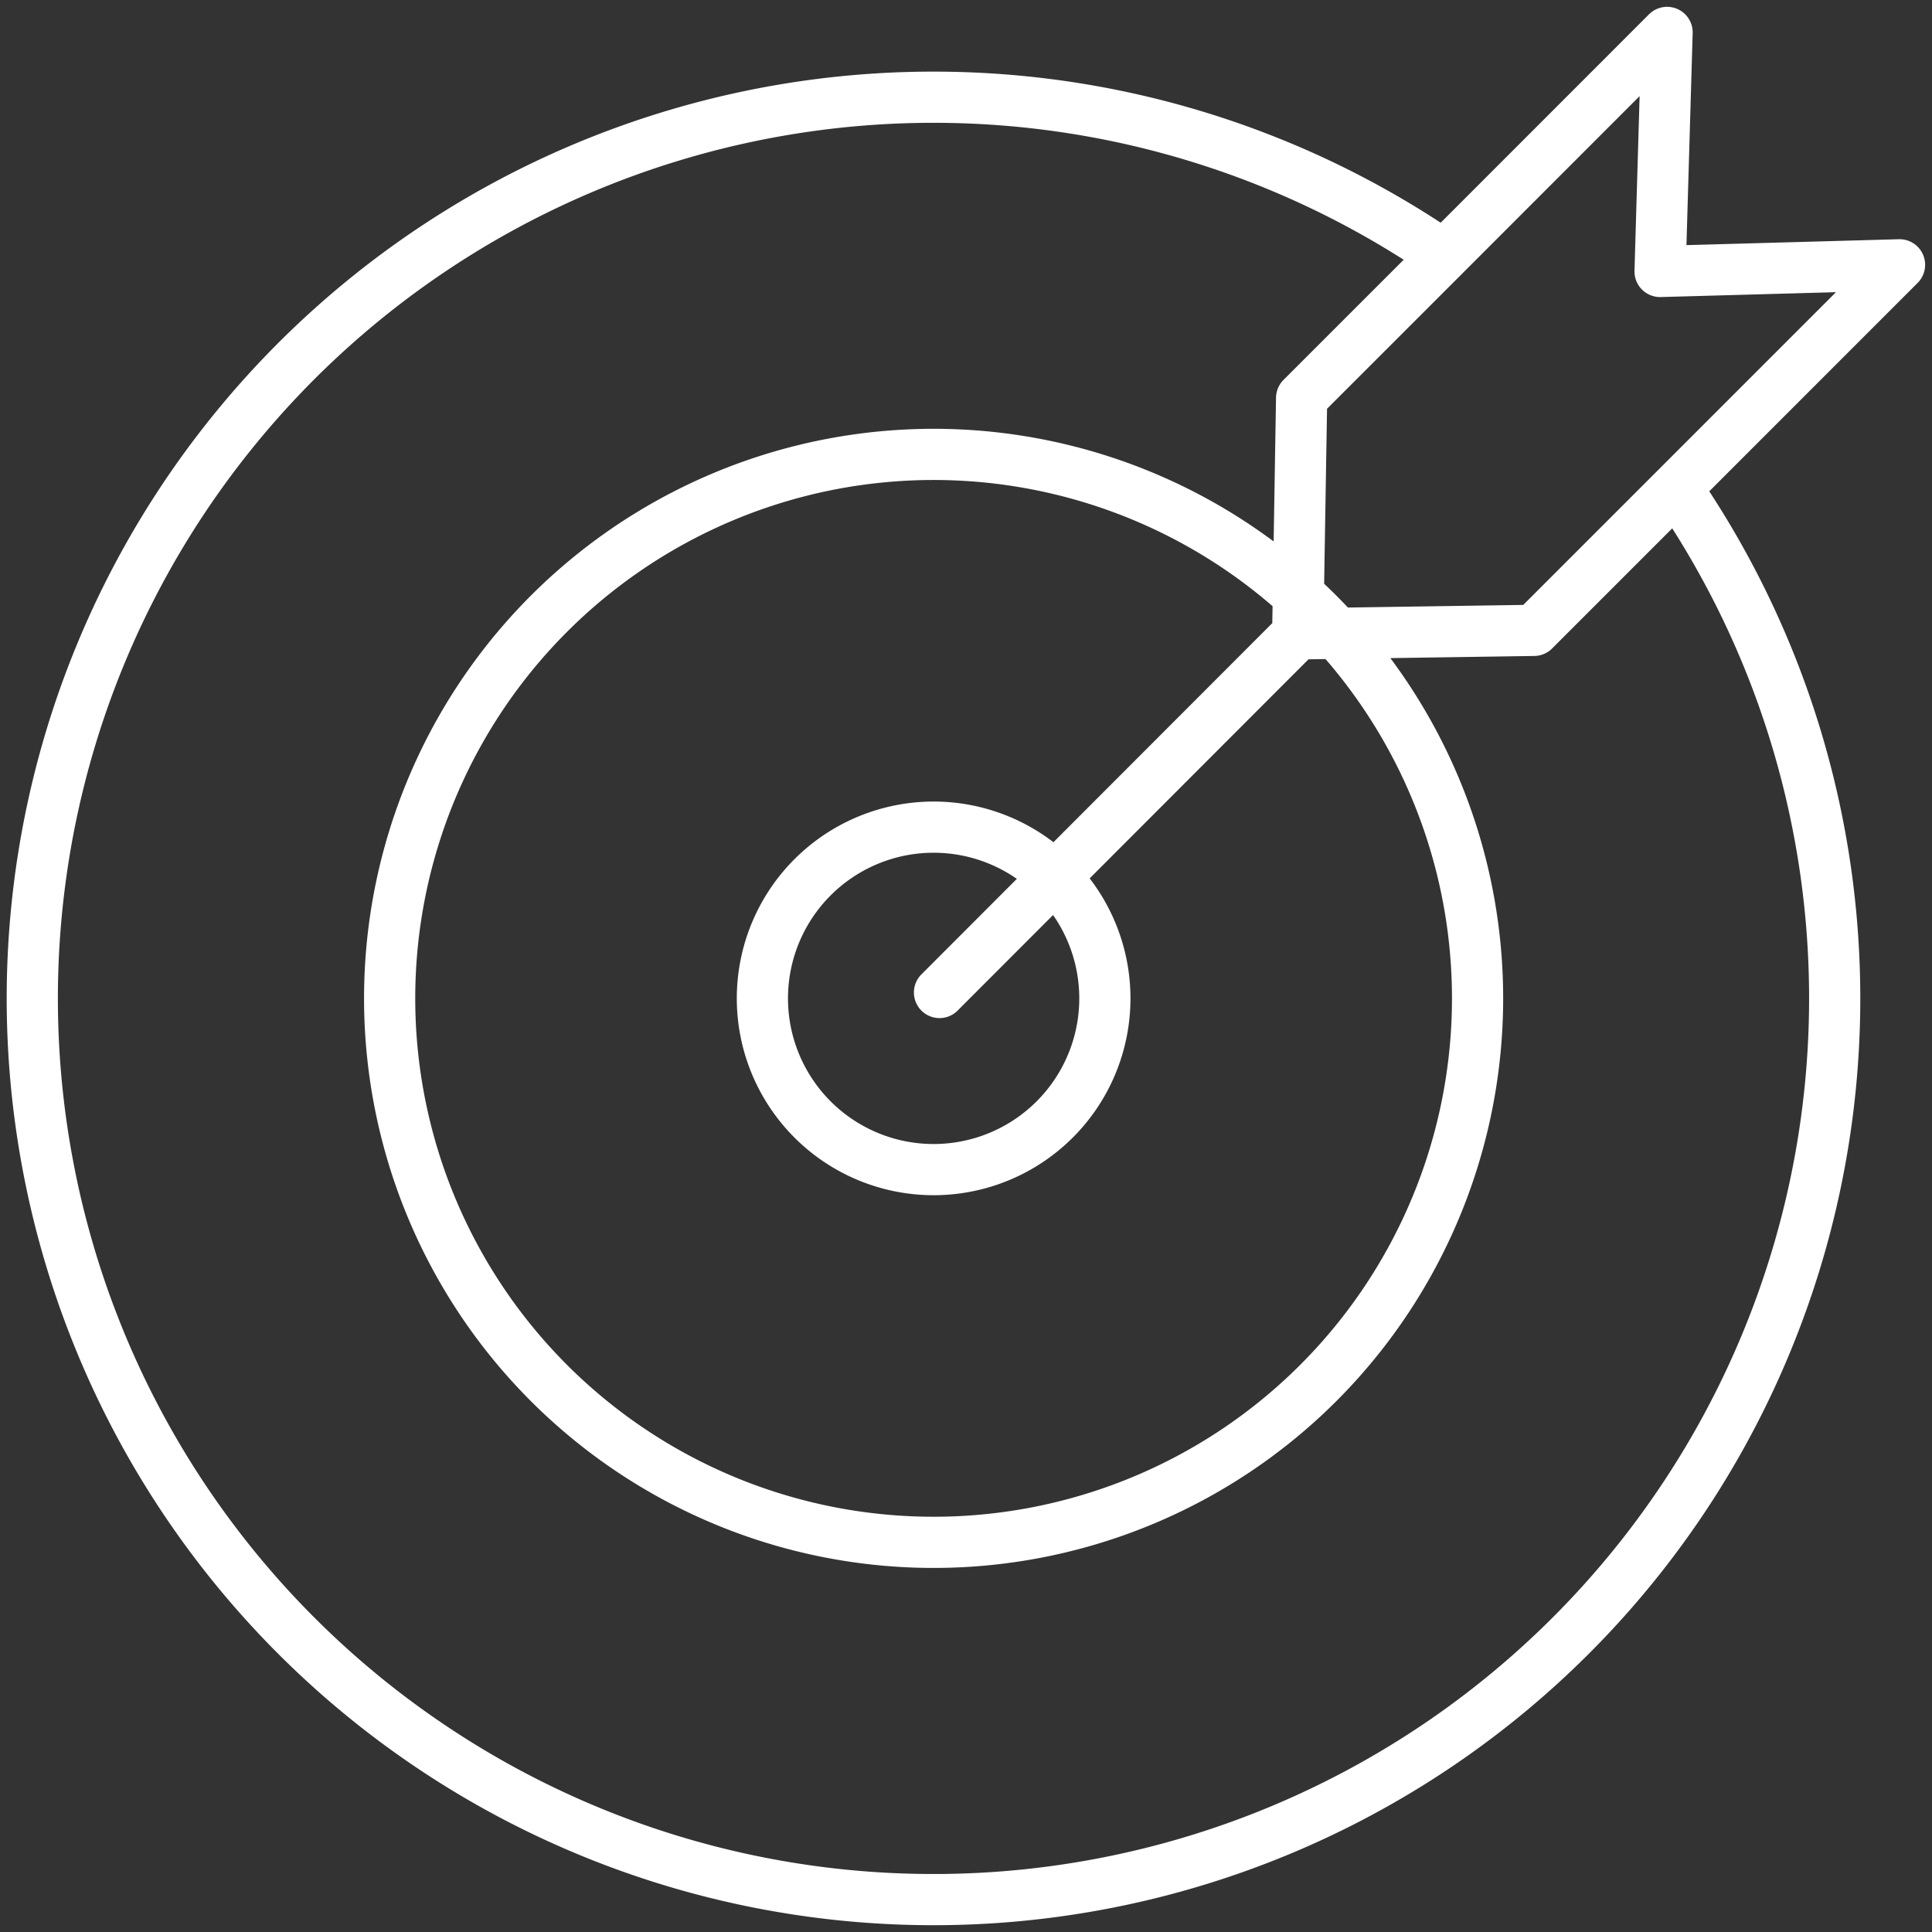 <svg id="Groupe_7416" data-name="Groupe 7416" xmlns="http://www.w3.org/2000/svg" xmlns:xlink="http://www.w3.org/1999/xlink" width="113.223" height="113.223" viewBox="0 0 113.223 113.223">
  <rect x="0" y="0" width="113.223" height="113.223" fill="#333333" stroke="none"/>
  <defs>
    <clipPath id="clip-path">
      <path id="Tracé_3197" data-name="Tracé 3197" d="M0,69.718H113.223V-43.505H0Z" transform="translate(0 43.505)" fill="none"/>
    </clipPath>
  </defs>
  <g id="Groupe_7415" data-name="Groupe 7415" transform="translate(0 0)" clip-path="url(#clip-path)">
    <g id="Groupe_7414" data-name="Groupe 7414" transform="translate(1.9 1.9)">
      <path id="Tracé_3196" data-name="Tracé 3196" d="M36.89,39.227a10.035,10.035,0,1,1,0-14.192A10.034,10.034,0,0,1,36.89,39.227ZM52.336,54.672a31.879,31.879,0,1,1,0-45.083A31.882,31.882,0,0,1,52.336,54.672ZM59.7-11.393A52.814,52.814,0,1,0,73.317,2.226m0,0-8.338,8.338-13.848.206L51.36-3.054,59.7-11.393M73.317,2.226l.008-.008L86.4-10.859l-14.033.39.411-14.009L59.706-11.4l-.008.01M30.139,31.786,51.131,10.771" transform="translate(23.02 24.478)" fill="none" stroke="#fff" stroke-linecap="round" stroke-linejoin="round" stroke-width="3"/>
    </g>
  </g>
</svg>
